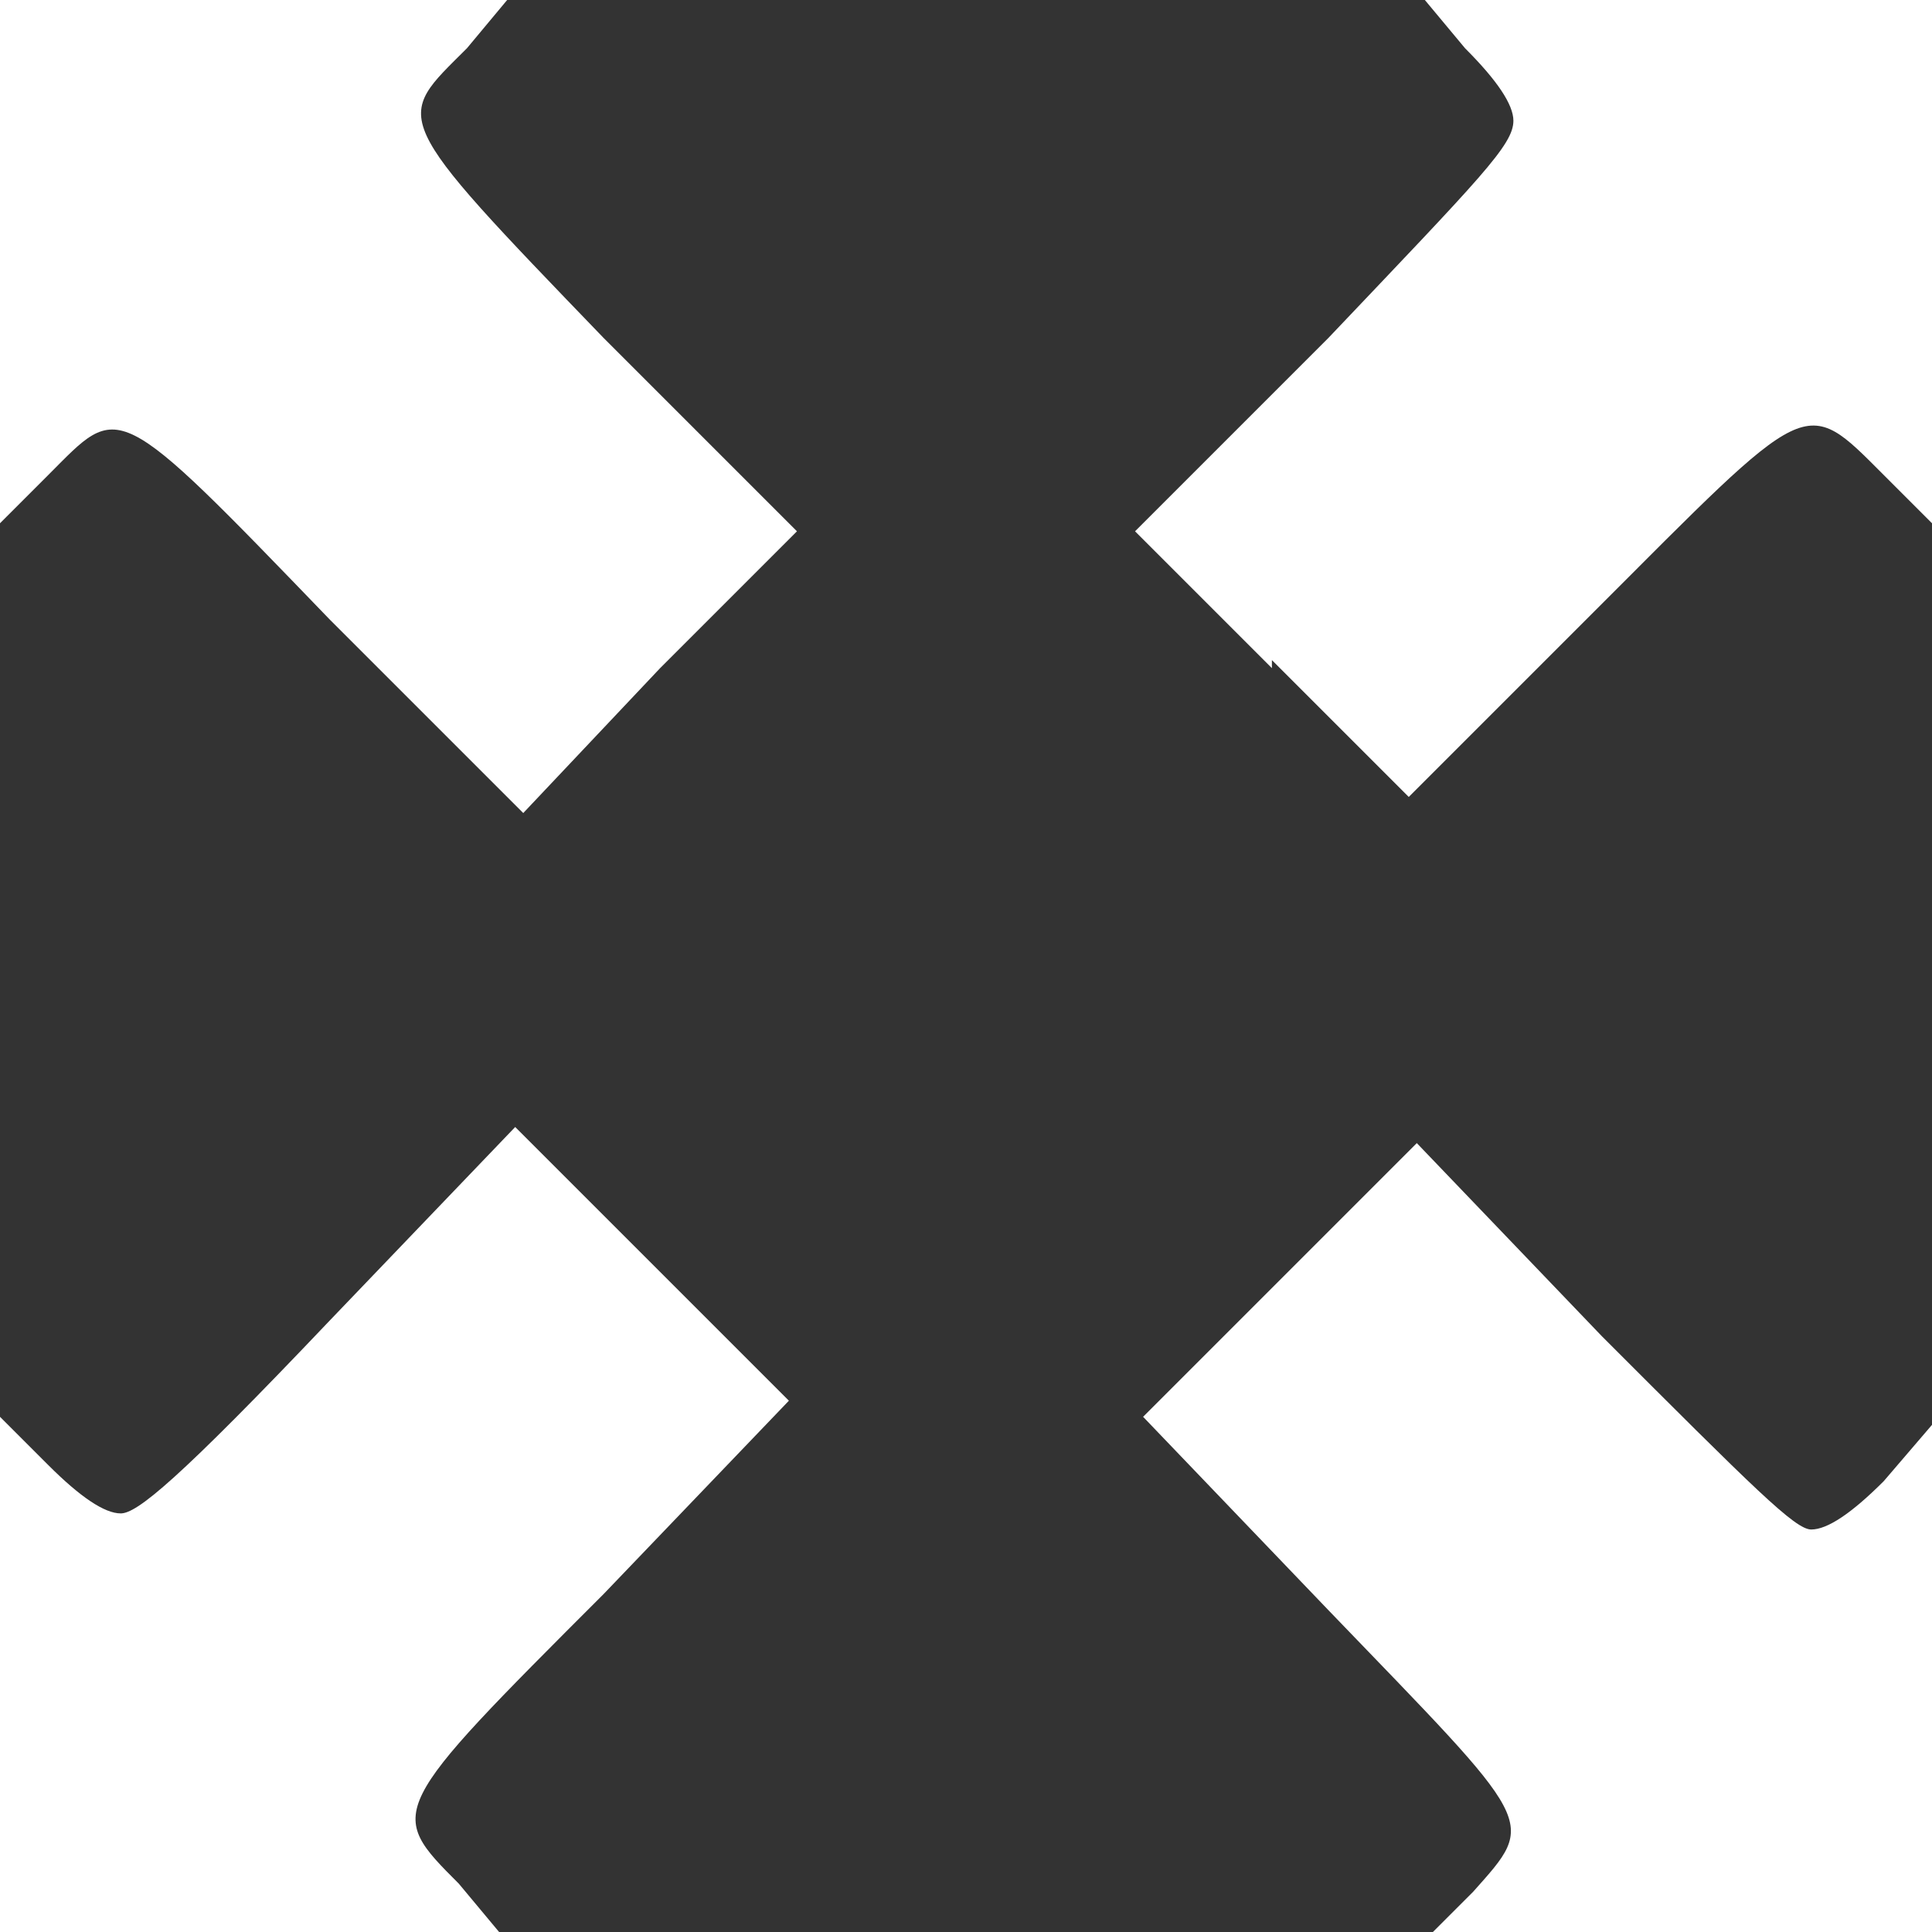 <svg xmlns="http://www.w3.org/2000/svg" height="24" viewBox="0 0 24 24" width="24"><rect x="0" y="0" width="24" height="24" fill="#333333" stroke="none"/><style>.a{fill:#fff;stroke-width:0.1;}</style><path d="M0 0h24v24H0z" fill="none"/><path d="m0 20.8v-3.2l0.6 0.6c0.4 0.4 0.7 0.6 0.9 0.6 0.2 0 0.7-0.4 2.6-2.4l2.3-2.4 1.7 1.7 1.7 1.7-2.3 2.4c-2.7 2.7-2.7 2.7-1.8 3.6L6.2 24H3.1 0Z" class="a"/><path d="m18.3 23.5c0.8-0.9 0.8-0.8-1.8-3.5l-2.3-2.4 1.7-1.7 1.7-1.7 2.3 2.4c1.9 1.9 2.4 2.4 2.6 2.4 0.2 0 0.5-0.2 0.9-0.6L24 17.7V20.8 24h-3.1-3.1z" class="a"/><path d="M15.8 8.3 14.1 6.6 16.5 4.2c1.9-2 2.3-2.4 2.3-2.7 0-0.2-0.2-0.5-0.6-0.9L17.7 0H20.8 24V3.2 6.5L23.4 5.9c-1-1-0.9-1-3.6 1.7-1.3 1.3-2.3 2.3-2.3 2.3 0 0-0.8-0.8-1.7-1.7z" class="a"/><path d="M4.1 7.7C1.4 4.9 1.5 5 0.6 5.9L0 6.5V3.2 0H3.2 6.3L5.8 0.6C4.9 1.5 4.8 1.4 7.5 4.2L9.9 6.6 8.2 8.3 6.5 10.1Z" class="a"/></svg>